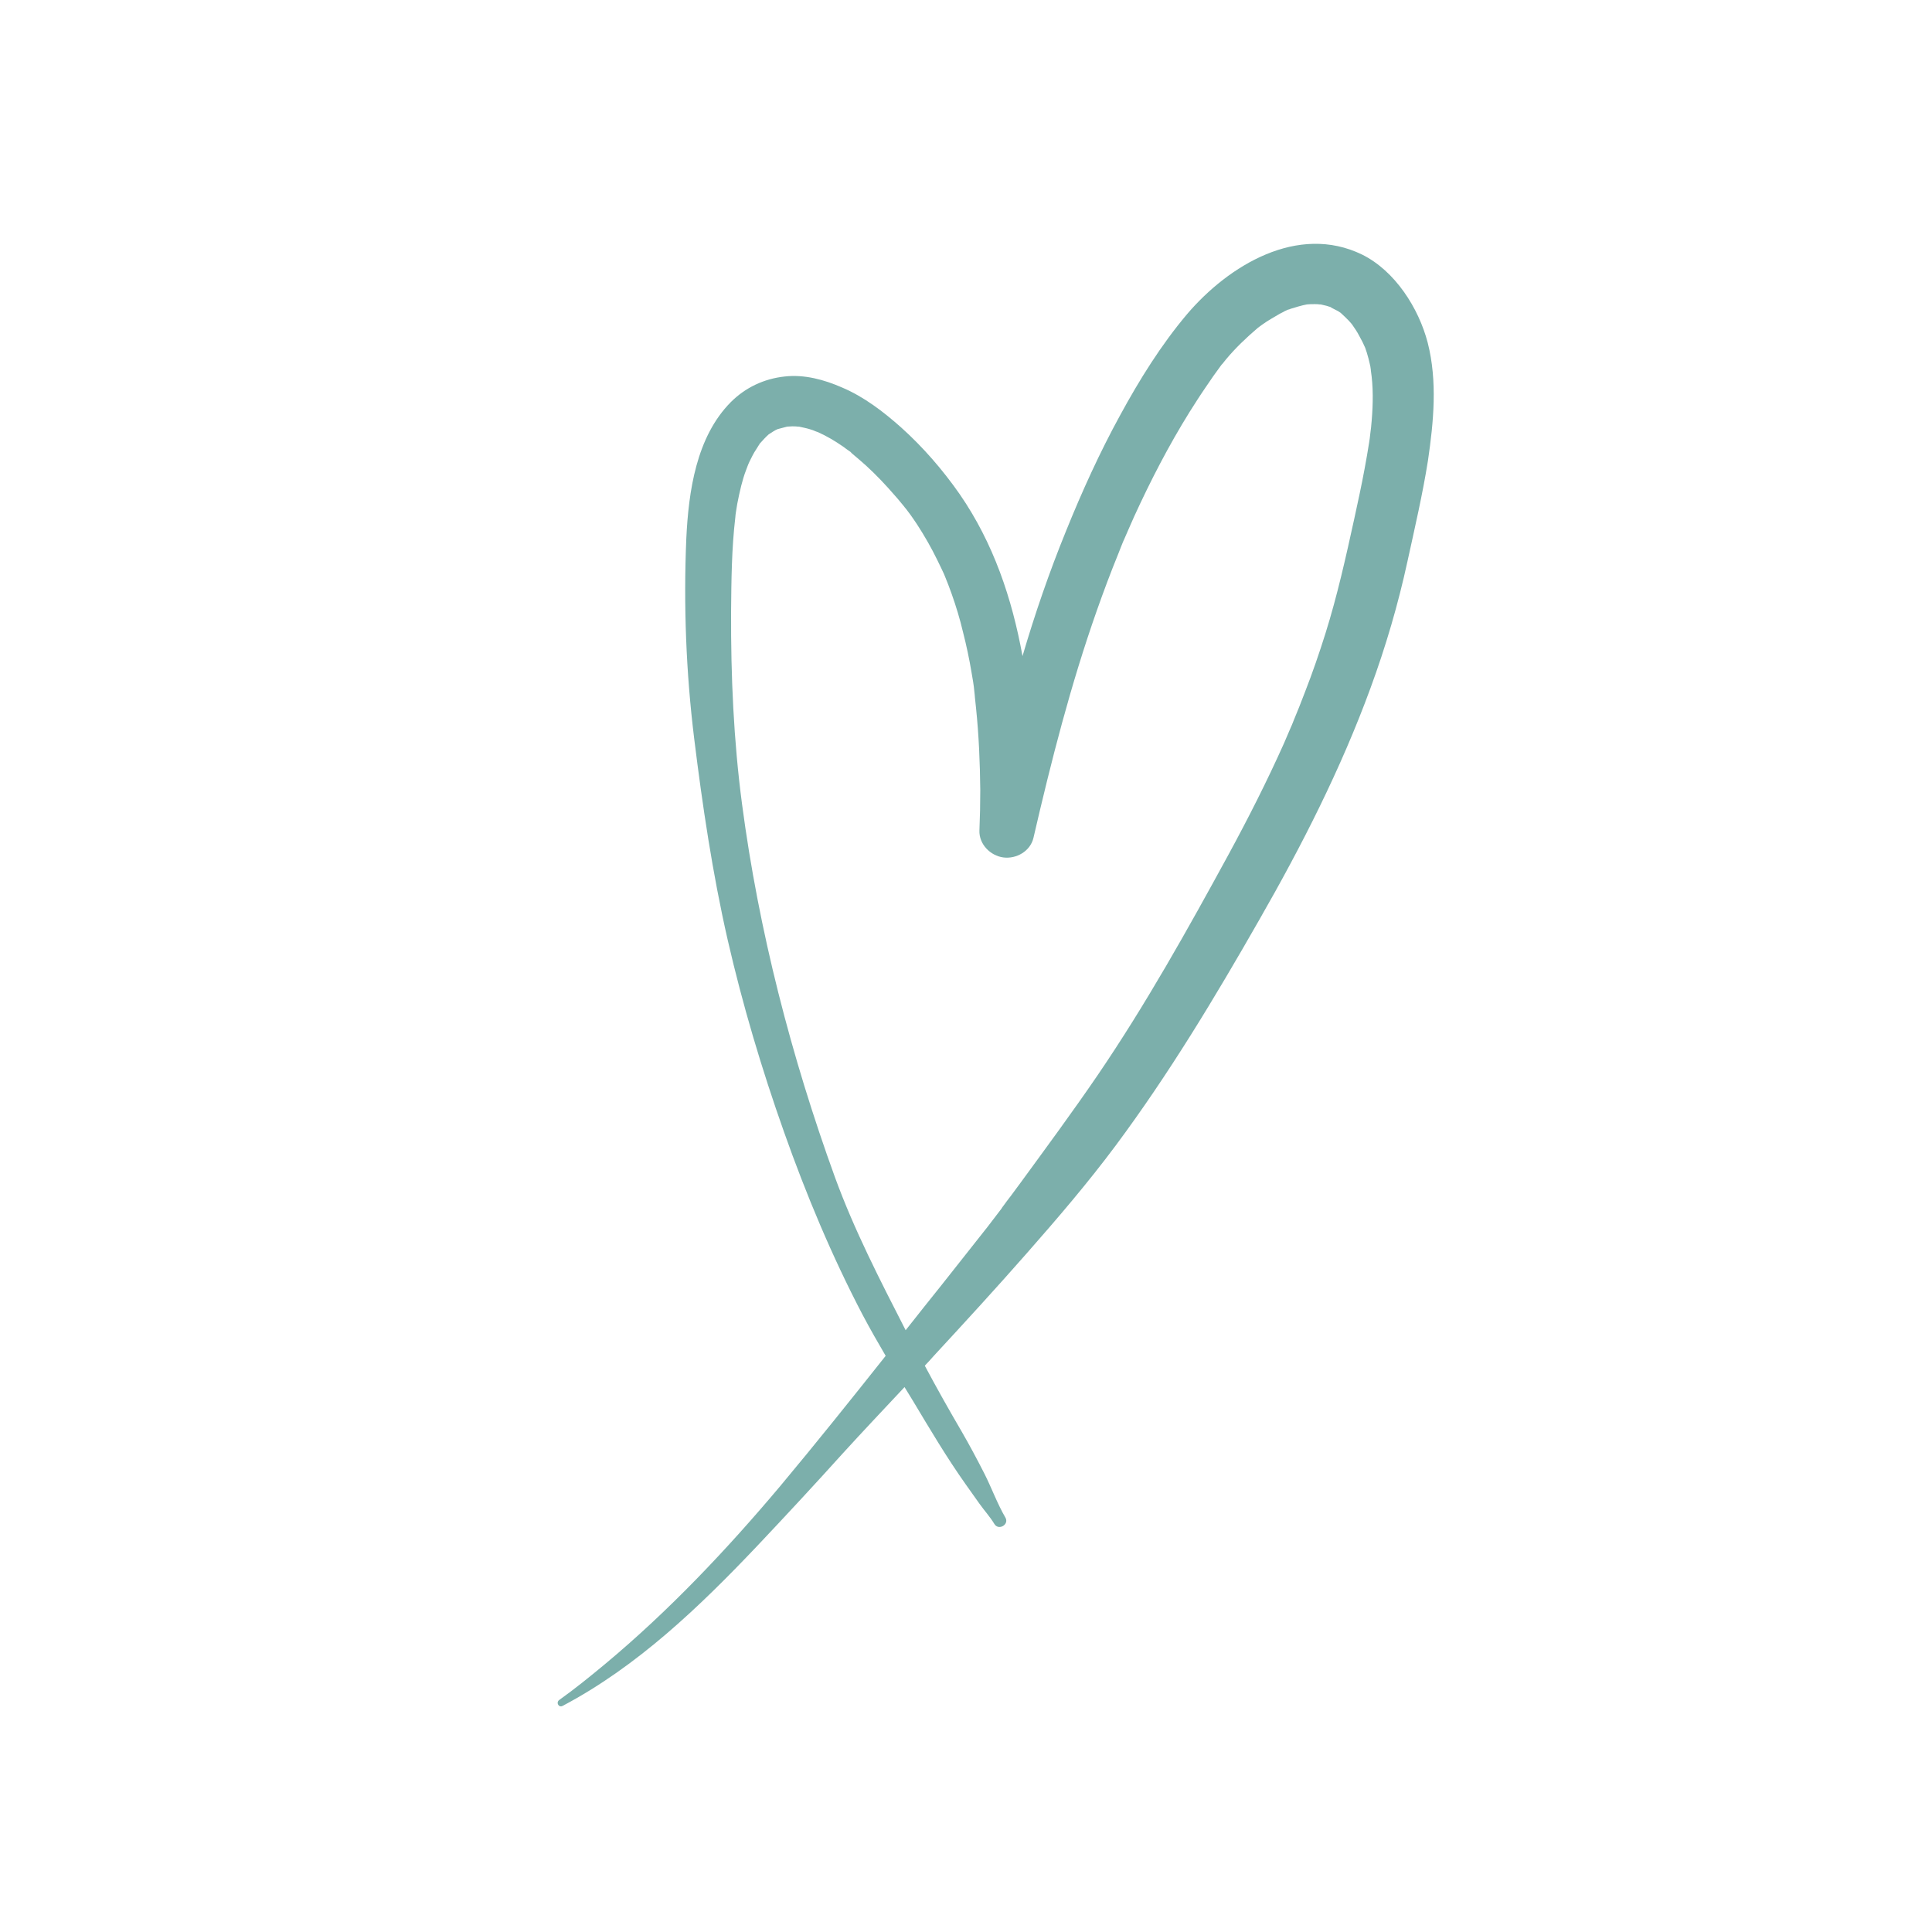 <svg xmlns="http://www.w3.org/2000/svg" xmlns:xlink="http://www.w3.org/1999/xlink" width="1080" viewBox="0 0 810 810" height="1080" preserveAspectRatio="xMidYMid meet"><g id="f1c8029c8d"><path style=" stroke:none;fill-rule:nonzero;fill:#7cafab;fill-opacity:1;" d="M 598.574 143.684 C 594.797 129.164 584.879 113.578 571.066 106.734 C 544.148 93.629 515.109 111.219 497.637 131.762 C 486.777 144.629 477.688 159.266 469.656 174.023 C 461.039 189.727 453.602 206.133 446.875 222.781 C 439.91 239.898 433.887 257.371 428.691 275.078 C 424.324 250.996 416.535 227.738 402.367 207.195 C 395.285 197.043 387.02 187.48 377.812 179.219 C 370.375 172.605 362.23 166.352 353.02 162.453 C 345.465 159.148 337.199 156.906 328.938 157.852 C 320.32 158.793 312.527 162.453 306.391 168.594 C 291.867 183.23 288.68 206.133 287.738 225.73 C 286.555 253.711 287.617 281.809 291.043 309.668 C 294.465 337.41 298.715 366.215 305.09 394.078 C 311.348 421.348 319.375 448.262 328.703 474.59 C 338.027 500.914 348.77 526.652 361.758 551.441 C 364.824 557.227 368.012 562.777 371.32 568.441 C 356.797 586.742 342.16 605.039 327.168 622.984 C 304.734 649.664 280.418 675.398 253.617 697.711 C 247.363 702.906 241.105 707.984 234.492 712.703 C 232.961 713.766 234.258 716.129 235.91 715.184 C 267.195 698.656 293.168 673.746 317.367 648.246 C 329.527 635.379 341.57 622.395 353.492 609.172 C 361.992 599.844 370.609 590.754 379.227 581.547 C 380.41 583.438 381.59 585.441 382.77 587.332 C 389.852 599.137 396.82 610.941 404.848 622.277 C 406.734 624.992 408.742 627.707 410.629 630.422 C 412.637 633.254 415.117 635.969 416.887 638.922 C 418.66 641.871 423.262 639.156 421.492 636.207 C 418.188 630.539 415.824 624.047 412.875 618.145 C 409.805 612.121 406.617 606.102 403.195 600.199 C 397.883 591.109 392.688 581.902 387.727 572.574 C 389.027 571.156 390.324 569.859 391.508 568.441 C 404.609 554.277 417.598 540.109 430.348 525.59 C 443.332 510.832 456.082 495.957 467.77 480.258 C 490.082 450.27 509.324 418.277 527.859 385.812 C 545.805 354.527 562.211 322.301 574.609 288.418 C 580.984 271.062 586.176 253.355 590.074 235.41 C 593.145 221.363 596.449 207.195 598.691 193.031 C 601.051 176.855 602.707 159.855 598.574 143.684 Z M 575.082 176.383 C 574.961 178.273 574.727 180.043 574.488 181.934 C 574.371 182.641 574.371 183.23 574.254 183.941 C 574.137 184.414 574.137 184.883 574.02 185.477 C 573.426 189.133 572.836 192.793 572.129 196.453 C 570.832 203.539 569.297 210.504 567.762 217.586 C 564.219 233.758 560.676 249.695 555.719 265.516 C 553.121 273.781 550.289 282.043 547.102 290.188 C 545.566 294.32 543.914 298.336 542.262 302.348 C 542.145 302.586 542.023 302.938 541.906 303.293 C 541.906 303.176 542.023 303.059 542.023 302.938 C 541.672 304 541.082 305.062 540.727 306.008 C 539.898 307.898 539.074 309.902 538.246 311.793 C 531.164 327.613 523.371 342.961 515.109 358.188 C 497.992 389.59 480.402 421.109 460.215 450.742 C 449.824 465.973 438.848 480.848 427.984 495.723 C 426.688 497.492 425.27 499.383 423.973 501.152 C 423.379 501.977 422.672 502.805 422.082 503.633 C 421.727 504.102 421.492 504.457 421.137 504.93 C 421.02 505.164 419.484 507.055 420.074 506.465 C 417.477 509.77 414.762 513.547 412.164 516.734 C 406.379 524.055 400.598 531.375 394.812 538.691 C 389.734 544.949 384.777 551.324 379.699 557.699 C 368.957 536.688 358.215 515.91 350.07 493.598 C 331.77 443.188 318.078 390.062 311.109 337.176 C 307.57 310.375 306.391 283.461 306.508 256.426 C 306.625 243.32 306.742 229.98 308.277 216.996 C 308.277 216.758 308.395 216.051 308.395 215.695 C 308.395 215.461 308.516 215.223 308.516 214.871 C 308.75 213.691 308.867 212.391 309.105 211.211 C 309.578 208.613 310.168 206.133 310.758 203.656 C 311.348 201.414 311.938 199.289 312.766 197.164 C 313.117 196.336 313.355 195.508 313.707 194.684 C 313.945 194.211 314.062 193.855 314.297 193.383 C 315.125 191.73 315.953 189.961 317.016 188.426 C 317.367 187.836 317.84 187.129 318.195 186.539 C 318.195 186.539 318.43 186.301 318.547 185.945 C 318.668 185.828 318.785 185.711 318.902 185.594 C 319.965 184.414 320.91 183.352 322.09 182.289 C 322.207 182.168 322.328 182.051 322.562 181.934 C 323.152 181.578 323.625 181.227 324.215 180.871 C 324.805 180.516 325.395 180.164 325.984 179.926 C 327.285 179.57 328.699 179.219 330 178.863 C 330.707 178.863 331.418 178.746 332.125 178.746 C 332.949 178.746 333.777 178.746 334.605 178.863 C 334.723 178.863 334.84 178.863 334.957 178.863 C 336.492 179.219 337.91 179.453 339.445 179.926 C 340.387 180.164 341.215 180.516 342.043 180.871 C 342.395 180.988 342.633 181.105 342.75 181.105 C 346.527 182.758 350.07 184.883 353.492 187.246 C 354.438 187.953 355.383 188.664 356.445 189.371 C 356.562 189.371 356.562 189.488 356.68 189.605 C 356.797 189.727 357.035 189.844 357.152 190.078 C 359.16 191.73 361.168 193.504 363.172 195.273 C 367.422 199.168 371.32 203.301 375.098 207.668 C 376.039 208.73 376.984 209.793 377.812 210.855 C 378.164 211.328 378.637 211.801 378.992 212.273 C 378.992 212.273 379.582 213.098 379.938 213.453 C 380.289 213.926 380.645 214.398 380.645 214.398 C 381 214.871 381.352 215.344 381.707 215.816 C 382.652 217.113 383.598 218.531 384.539 219.945 C 387.609 224.668 390.445 229.629 392.922 234.703 C 393.512 235.883 394.102 237.066 394.695 238.363 C 395.047 239.07 395.285 239.66 395.637 240.371 C 395.758 240.605 395.875 240.961 395.992 241.195 C 397.055 243.676 398 246.273 398.945 248.871 C 400.832 254.184 402.484 259.613 403.785 265.16 C 405.199 270.711 406.379 276.258 407.324 281.926 C 407.797 284.641 408.27 287.238 408.504 289.953 C 408.152 287.121 408.742 291.723 408.742 292.434 C 408.859 293.965 409.098 295.383 409.215 296.918 C 410.395 308.371 410.867 319.82 410.984 331.273 C 410.984 336.938 410.867 342.488 410.629 348.152 C 410.395 353.938 415.234 358.777 420.664 359.488 C 426.098 360.195 432 356.891 433.297 351.223 C 440.734 318.996 448.879 287.121 459.859 255.953 C 462.691 247.926 465.645 240.016 468.832 232.223 C 469.188 231.281 469.539 230.453 469.895 229.508 C 470.129 228.918 470.367 228.328 470.602 227.738 C 470.719 227.383 471.312 226.086 471.43 225.848 C 471.902 224.668 472.492 223.488 472.965 222.309 C 474.617 218.531 476.27 214.754 478.039 211.094 C 485.121 196.102 493.031 181.344 502.121 167.414 C 504.246 164.105 506.492 160.918 508.734 157.613 C 509.914 156.078 510.977 154.426 512.156 152.891 C 512.277 152.773 512.395 152.656 512.512 152.539 C 512.984 151.949 513.457 151.355 513.93 150.766 C 517.941 145.926 522.547 141.559 527.387 137.426 C 527.977 136.953 528.566 136.602 529.156 136.129 C 530.457 135.184 531.754 134.355 533.172 133.531 C 534.352 132.824 535.414 132.234 536.594 131.523 C 537.305 131.172 538.012 130.816 538.602 130.461 C 538.836 130.344 539.43 130.109 539.898 129.871 C 540.137 129.754 540.254 129.754 540.371 129.754 C 540.961 129.516 541.555 129.281 542.145 129.164 C 543.559 128.691 544.859 128.336 546.273 127.984 C 546.867 127.863 547.336 127.746 547.93 127.629 C 548.992 127.512 550.055 127.512 551.234 127.512 C 551.941 127.512 552.531 127.512 553.242 127.629 C 553.359 127.629 553.477 127.629 553.594 127.629 C 553.832 127.629 554.066 127.746 554.184 127.746 C 554.895 127.863 555.484 128.102 556.191 128.219 C 556.664 128.336 557.137 128.574 557.727 128.691 C 558.789 129.398 559.969 129.871 561.031 130.461 C 561.387 130.699 561.738 130.934 562.094 131.172 C 563.273 132.234 564.336 133.297 565.398 134.355 C 565.754 134.711 566.109 135.184 566.461 135.539 C 566.582 135.773 566.816 135.891 566.934 136.129 C 567.996 137.664 569.059 139.199 569.887 140.852 C 570.832 142.504 571.656 144.156 572.363 145.809 C 572.602 146.516 572.836 147.227 573.074 147.934 C 573.547 149.469 573.898 150.887 574.254 152.418 C 574.488 153.246 574.609 154.074 574.727 155.016 C 574.727 155.137 574.727 155.254 574.727 155.254 C 575.789 162.102 575.672 169.301 575.082 176.383 Z M 575.082 176.383 "></path></g></svg>